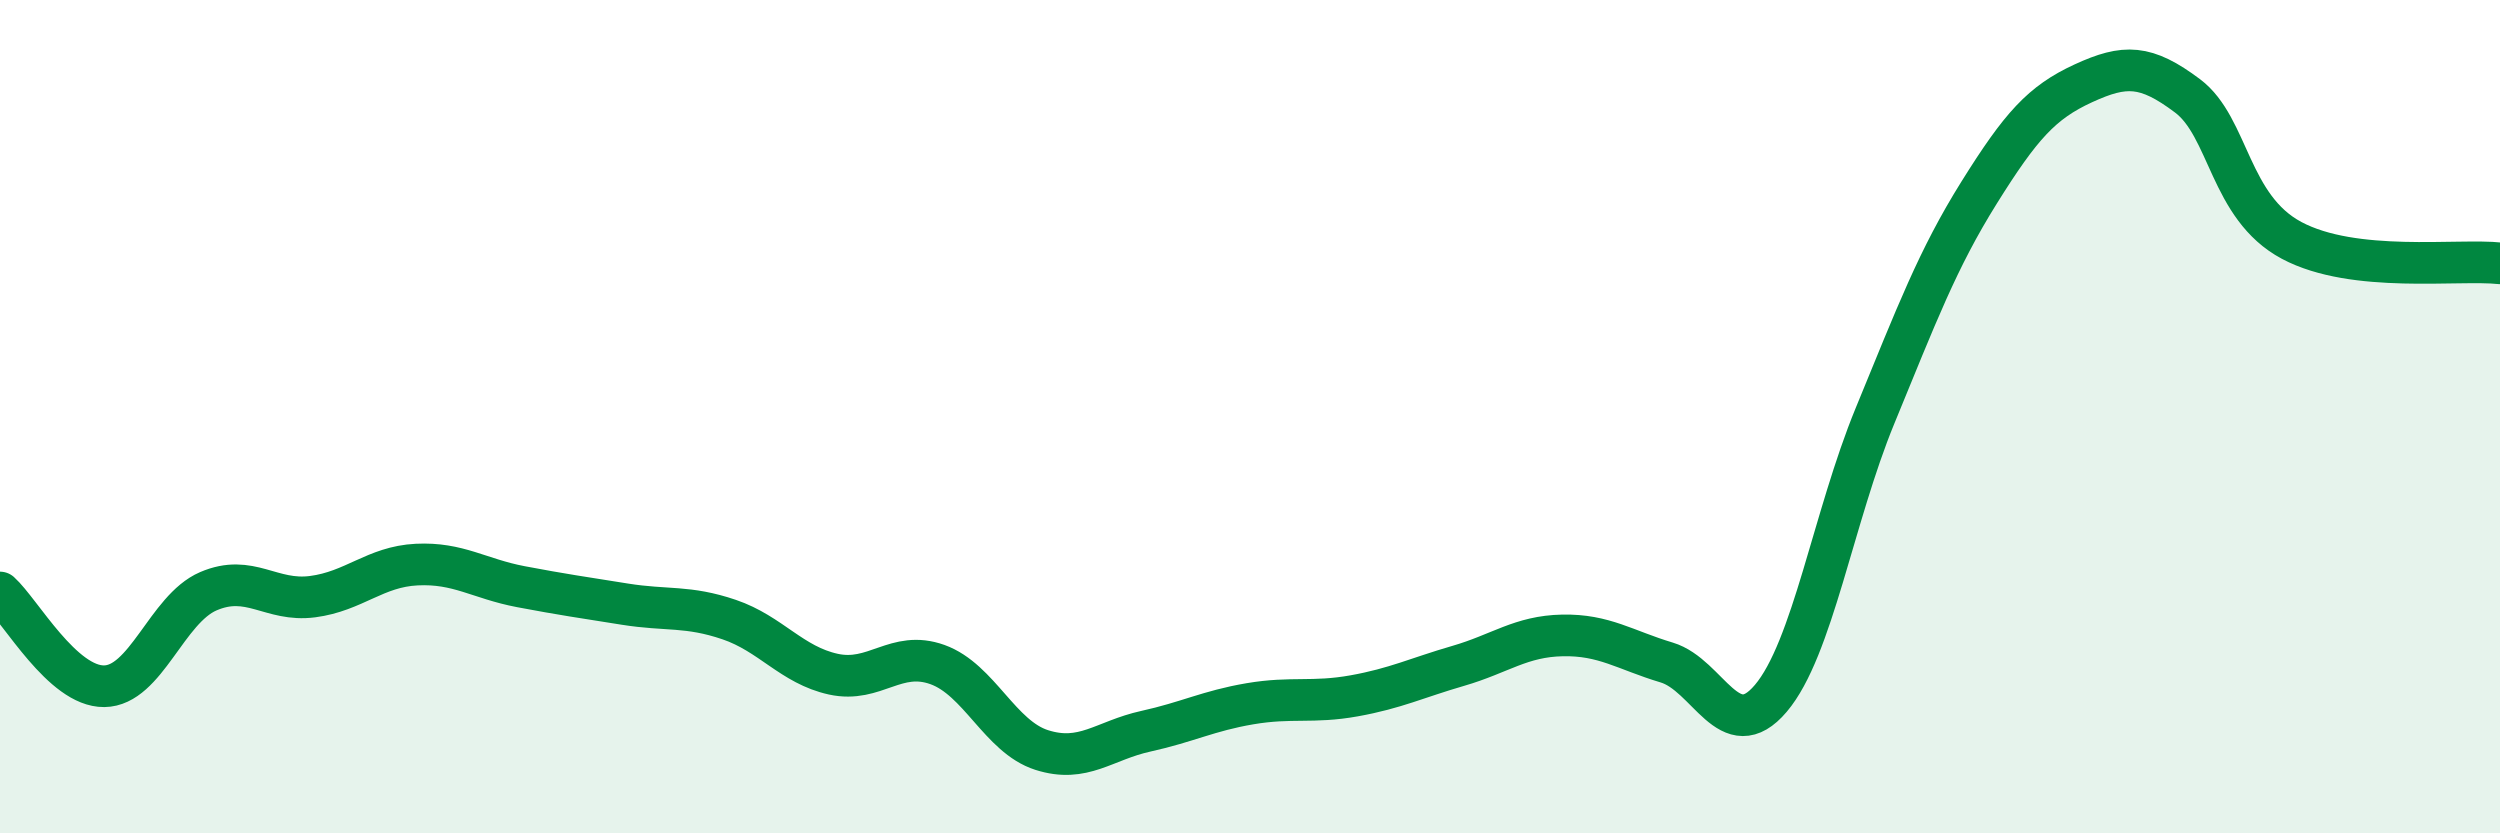 
    <svg width="60" height="20" viewBox="0 0 60 20" xmlns="http://www.w3.org/2000/svg">
      <path
        d="M 0,14.22 C 0.5,14.67 1.5,16.48 2.5,16.47 C 3.5,16.46 4,14.62 5,14.19 C 6,13.76 6.5,14.45 7.5,14.32 C 8.5,14.19 9,13.6 10,13.55 C 11,13.5 11.5,13.89 12.5,14.08 C 13.5,14.27 14,14.34 15,14.5 C 16,14.66 16.5,14.53 17.5,14.87 C 18.5,15.21 19,15.96 20,16.18 C 21,16.4 21.5,15.59 22.5,15.95 C 23.5,16.31 24,17.68 25,18 C 26,18.32 26.5,17.77 27.5,17.55 C 28.5,17.33 29,17.06 30,16.89 C 31,16.72 31.5,16.88 32.5,16.7 C 33.5,16.52 34,16.27 35,15.98 C 36,15.69 36.5,15.27 37.5,15.25 C 38.5,15.23 39,15.6 40,15.9 C 41,16.2 41.5,17.94 42.5,16.76 C 43.5,15.58 44,12.41 45,9.98 C 46,7.55 46.5,6.22 47.5,4.62 C 48.5,3.02 49,2.46 50,2 C 51,1.54 51.5,1.55 52.5,2.3 C 53.5,3.05 53.5,4.97 55,5.77 C 56.5,6.57 59,6.21 60,6.32L60 20L0 20Z"
        fill="#008740"
        opacity="0.1"
        stroke-linecap="round"
        stroke-linejoin="round"
      />
      <path
        d="M 0,14.22 C 0.5,14.67 1.5,16.48 2.5,16.47 C 3.5,16.46 4,14.62 5,14.19 C 6,13.76 6.5,14.45 7.5,14.32 C 8.5,14.19 9,13.6 10,13.55 C 11,13.5 11.5,13.89 12.5,14.08 C 13.5,14.27 14,14.34 15,14.5 C 16,14.66 16.5,14.53 17.5,14.87 C 18.5,15.21 19,15.96 20,16.18 C 21,16.4 21.5,15.59 22.5,15.95 C 23.5,16.31 24,17.68 25,18 C 26,18.32 26.5,17.77 27.5,17.55 C 28.5,17.33 29,17.06 30,16.89 C 31,16.72 31.5,16.88 32.5,16.7 C 33.5,16.52 34,16.27 35,15.98 C 36,15.69 36.5,15.27 37.5,15.25 C 38.5,15.23 39,15.6 40,15.9 C 41,16.2 41.5,17.94 42.5,16.76 C 43.5,15.58 44,12.41 45,9.98 C 46,7.55 46.5,6.22 47.5,4.62 C 48.5,3.02 49,2.46 50,2 C 51,1.54 51.5,1.55 52.5,2.3 C 53.5,3.05 53.5,4.97 55,5.77 C 56.5,6.57 59,6.21 60,6.32"
        stroke="#008740"
        stroke-width="1"
        fill="none"
        stroke-linecap="round"
        stroke-linejoin="round"
      />
    </svg>
  